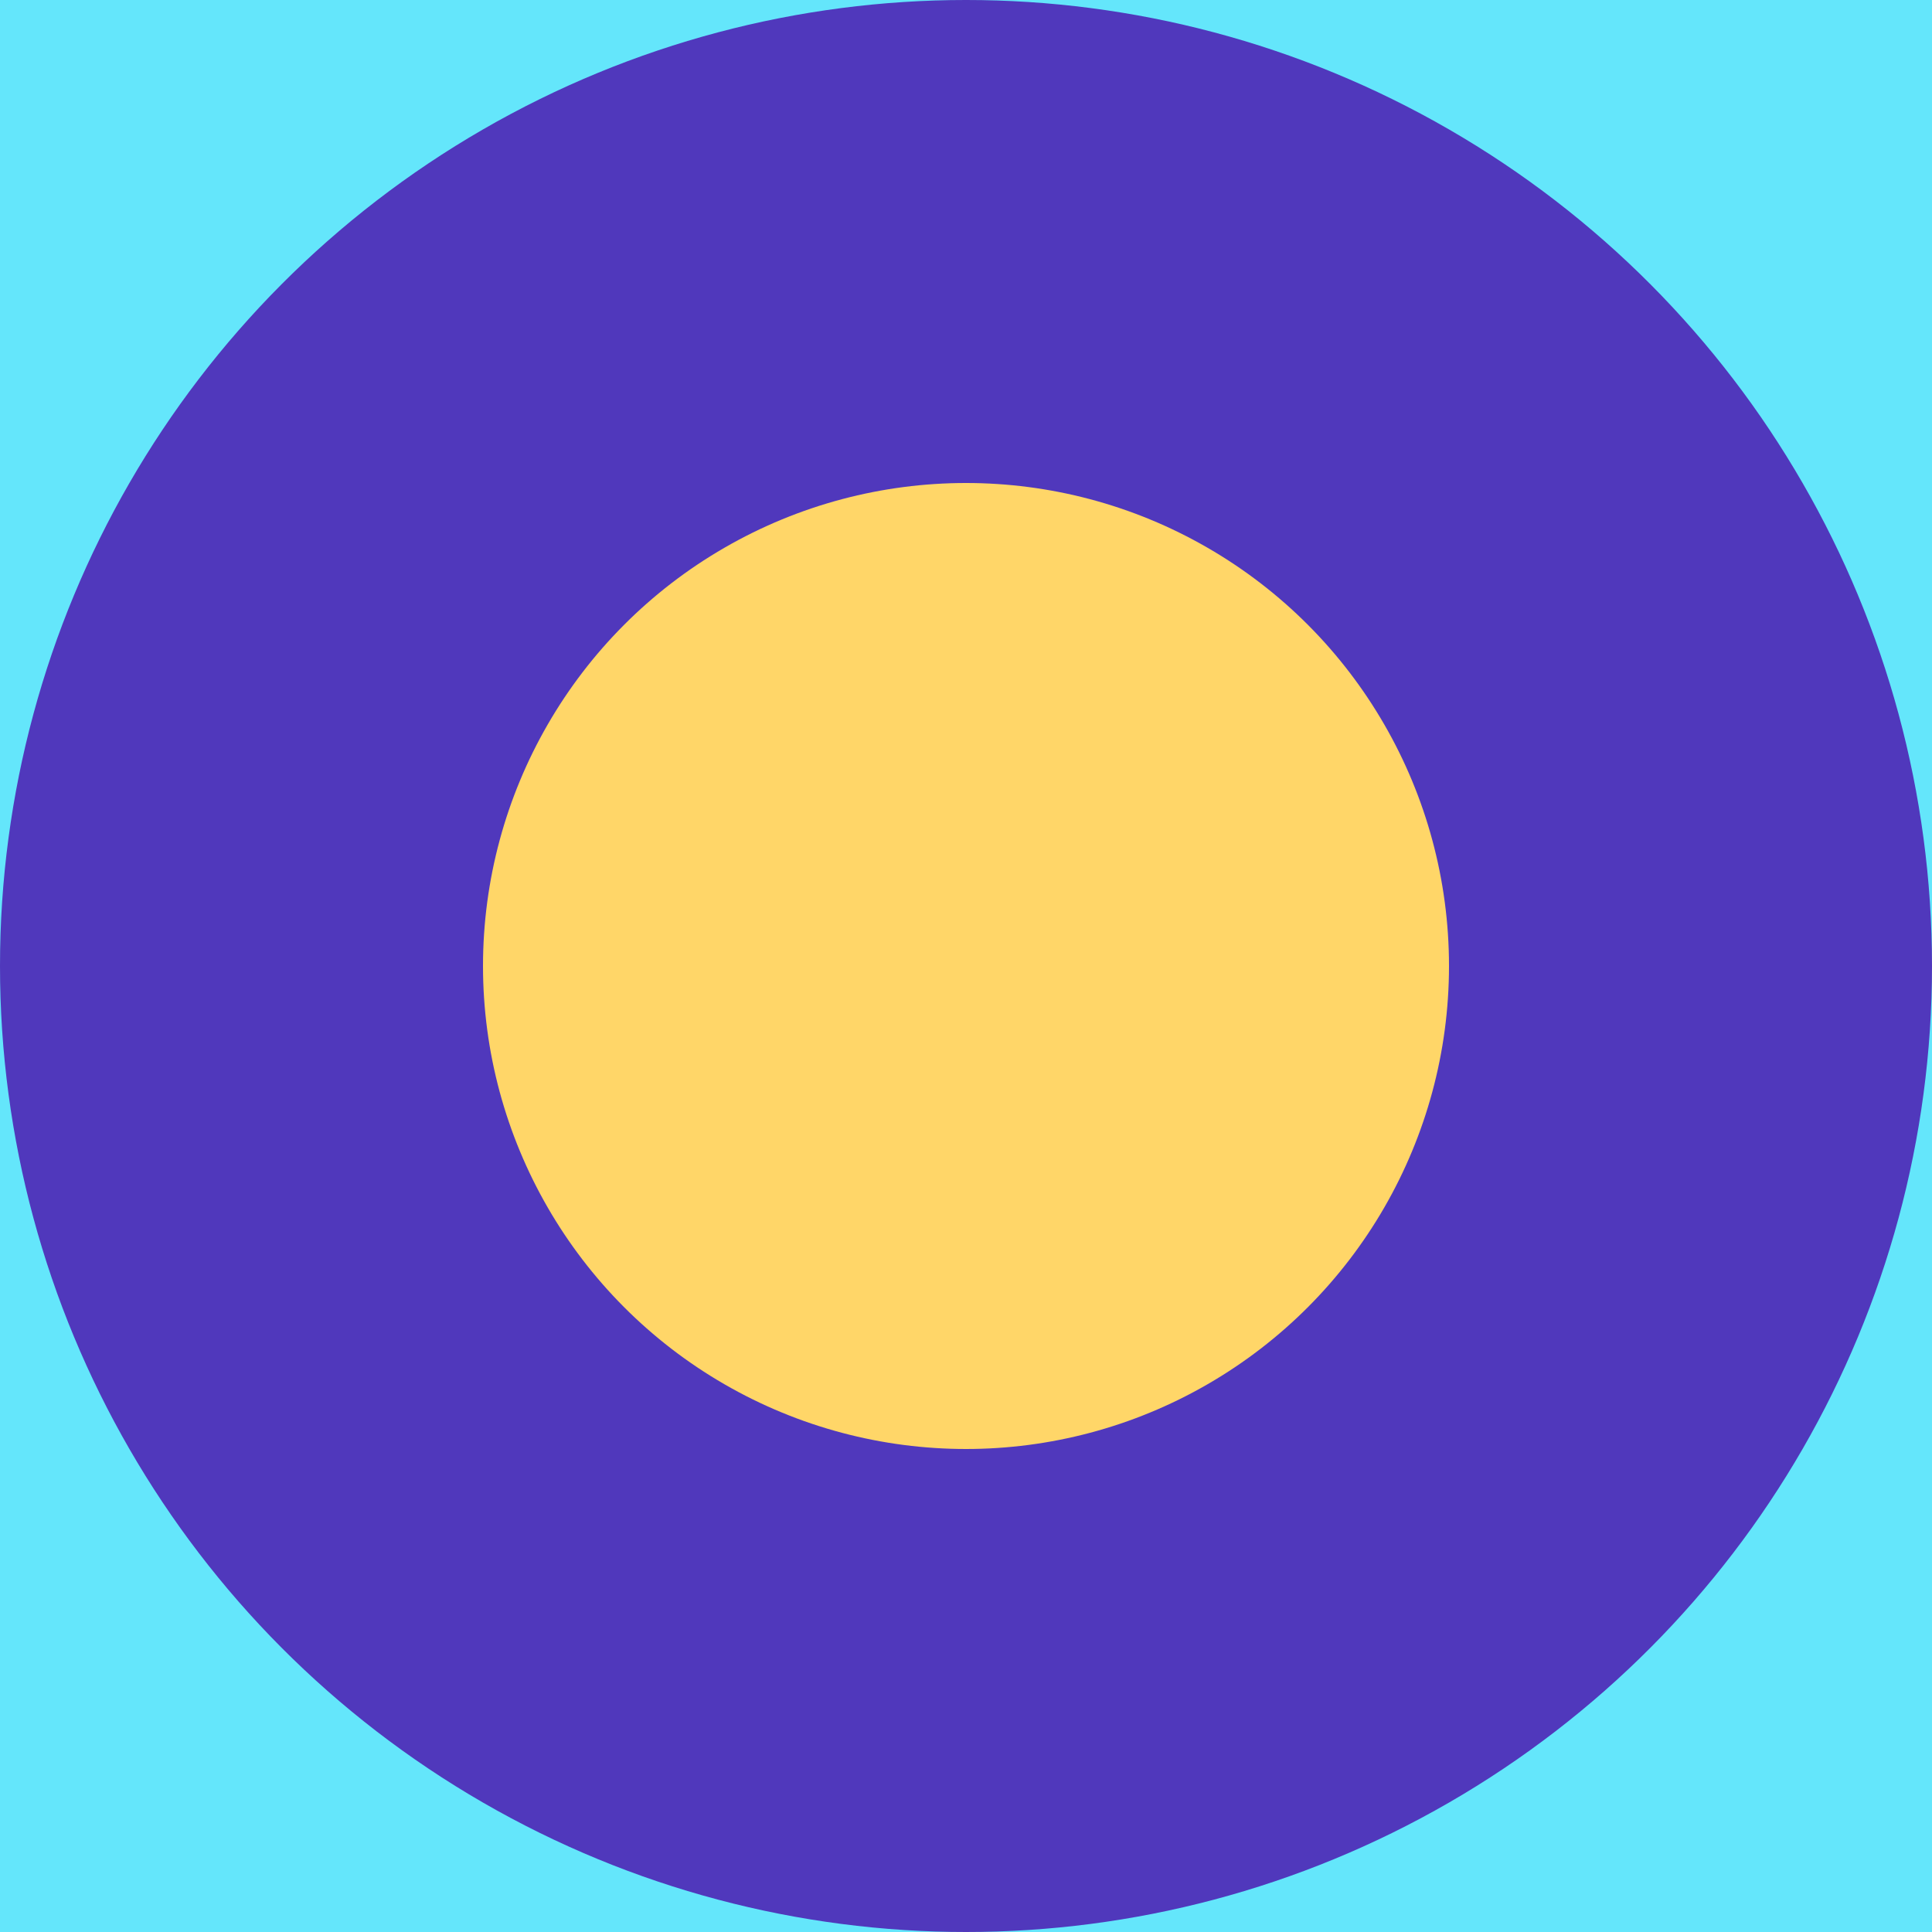 <svg width="110" height="110" viewBox="0 0 110 110" fill="none" xmlns="http://www.w3.org/2000/svg">
<rect width="110" height="110" fill="#64E6FB"/>
<circle cx="55" cy="55" r="55" fill="#5038BC"/>
<circle cx="55" cy="55" r="27.5" fill="#FFD668"/>
</svg>

